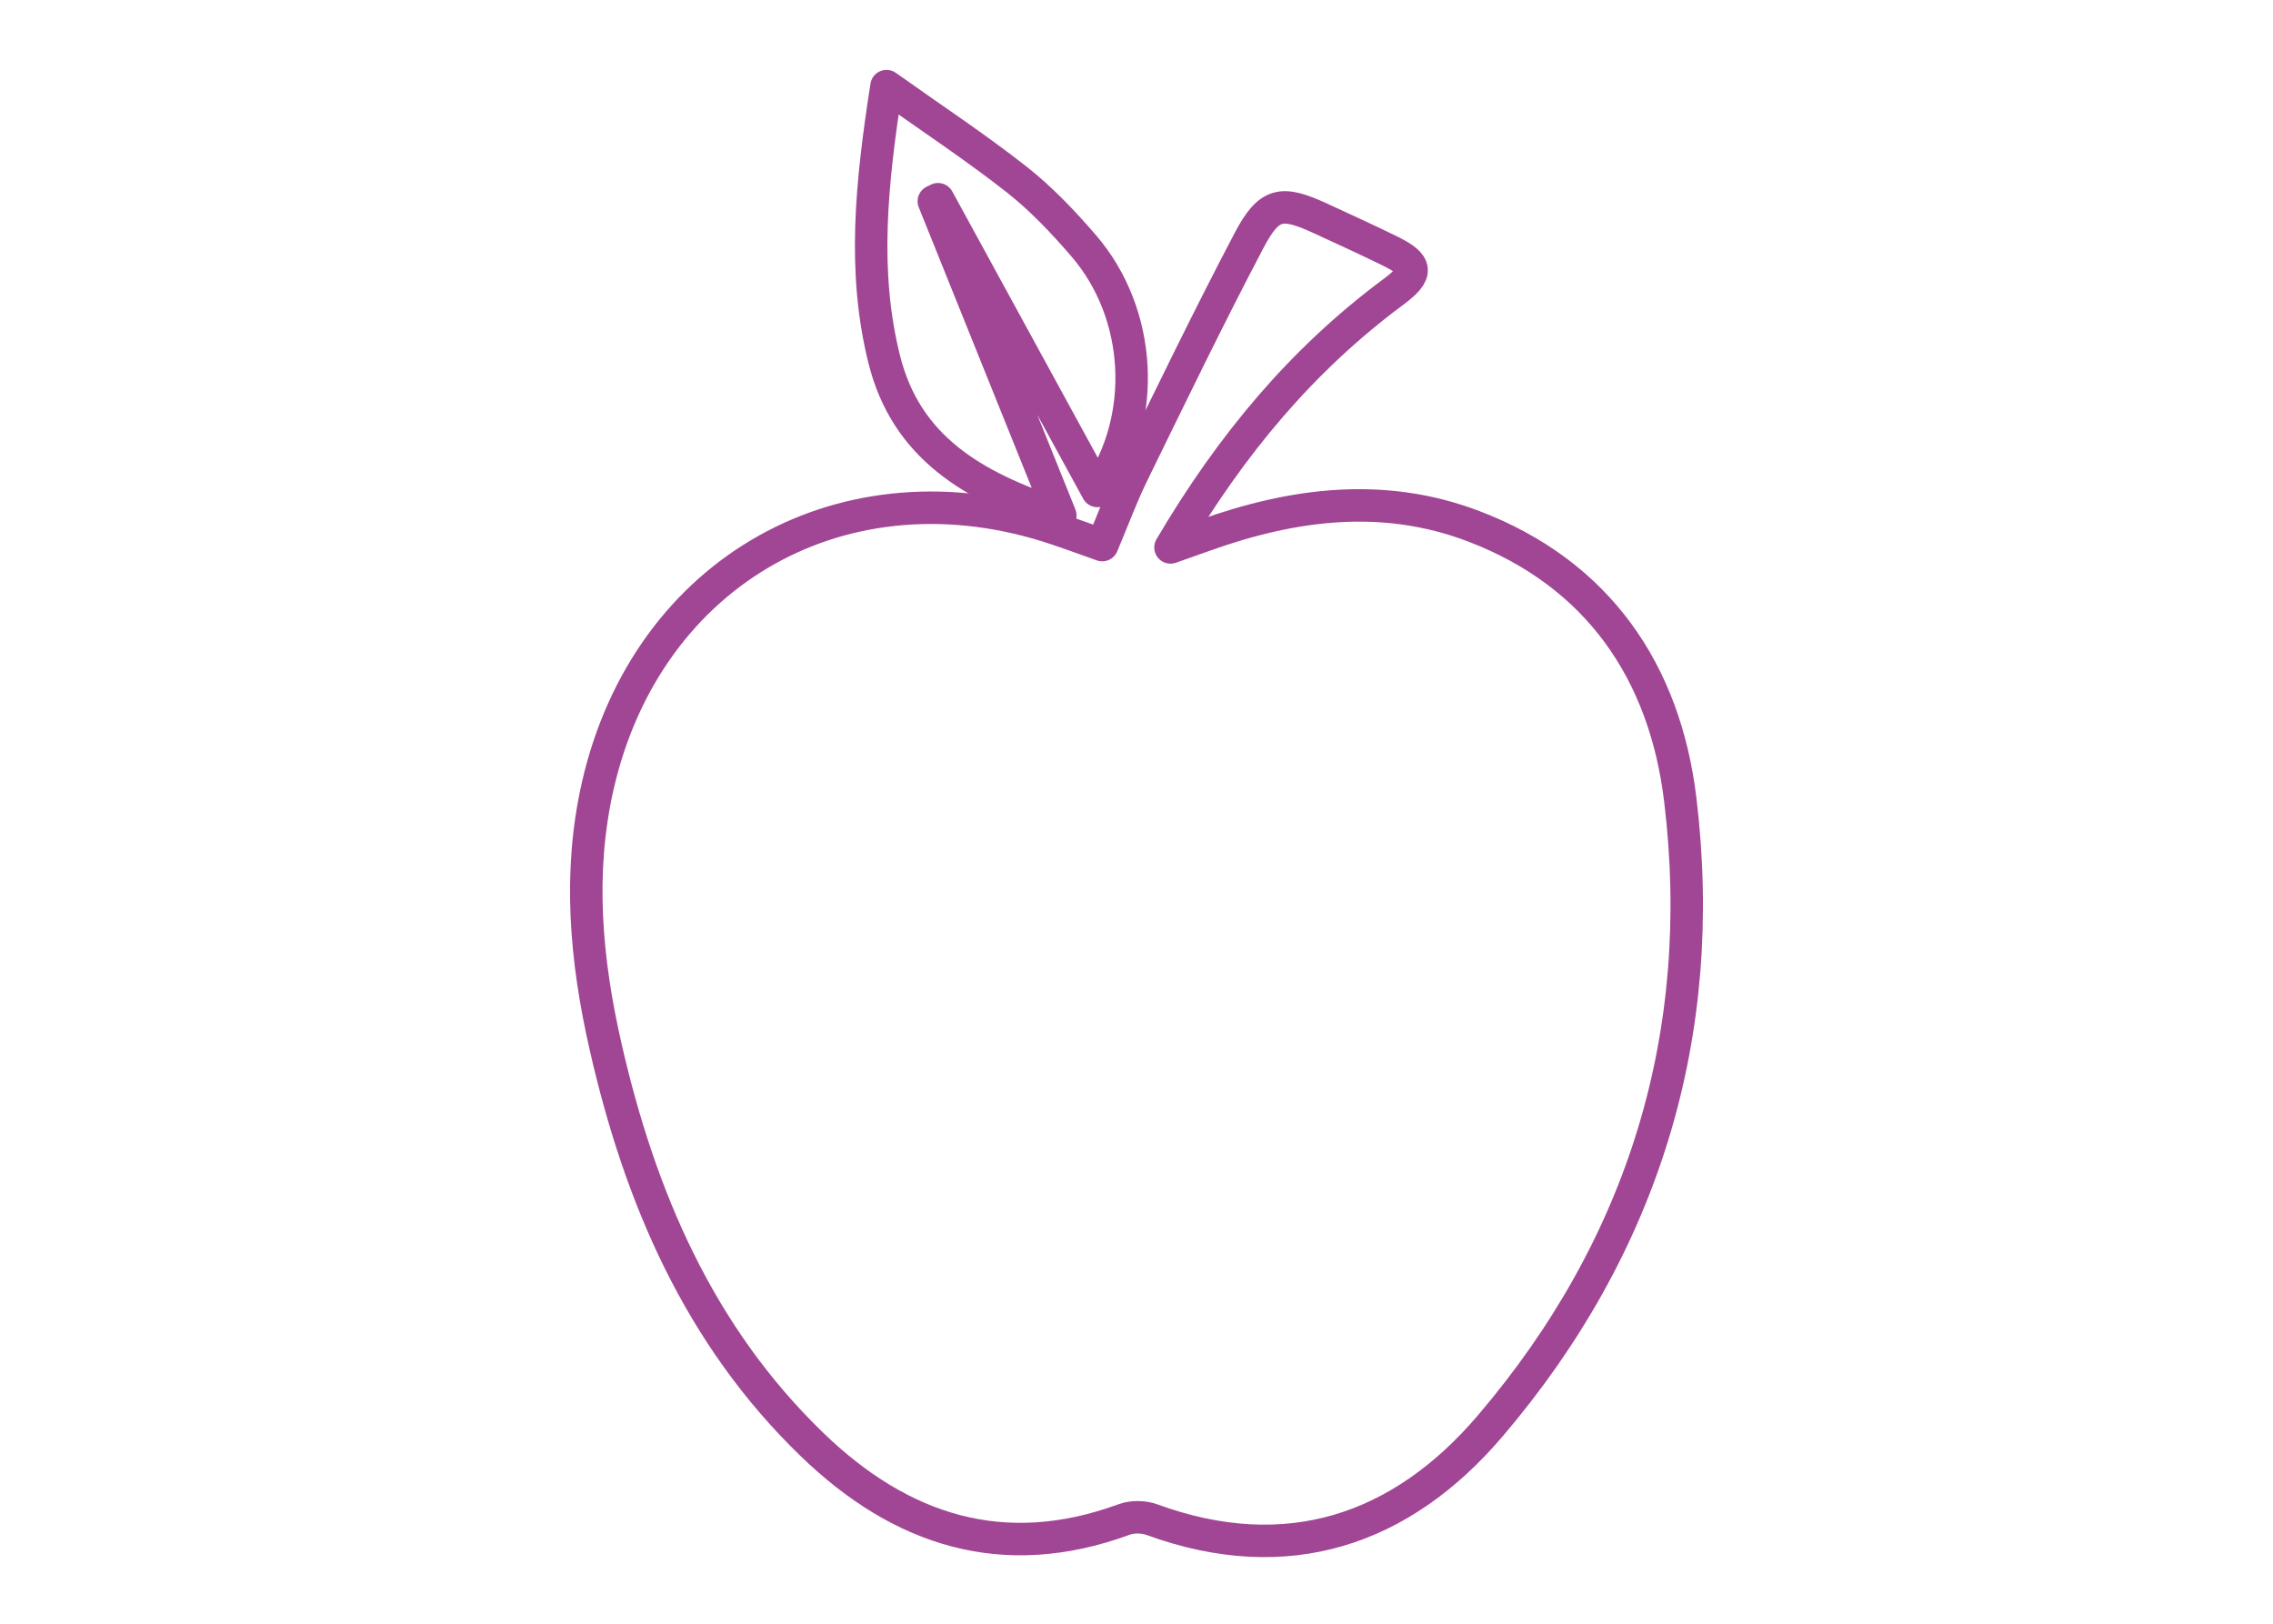 <?xml version="1.0" encoding="utf-8"?>
<!-- Generator: Adobe Illustrator 16.0.0, SVG Export Plug-In . SVG Version: 6.00 Build 0)  -->
<!DOCTYPE svg PUBLIC "-//W3C//DTD SVG 1.1//EN" "http://www.w3.org/Graphics/SVG/1.1/DTD/svg11.dtd">
<svg version="1.1" id="Layer_1" xmlns="http://www.w3.org/2000/svg" xmlns:xlink="http://www.w3.org/1999/xlink" x="0px" y="0px"
	 width="140px" height="100px" viewBox="0 0 140 100" enable-background="new 0 0 140 100" xml:space="preserve">
<g>
	
		<path fill-rule="evenodd" clip-rule="evenodd" fill="none" stroke="#A14694" stroke-width="2" stroke-linecap="round" stroke-linejoin="round" stroke-miterlimit="10" d="
		M103.493,49.254c-0.942-7.826-5.026-13.91-12.729-16.845c-5.552-2.114-11.108-1.394-16.572,0.563
		c-0.573,0.205-1.151,0.408-2.098,0.742c3.764-6.386,8.139-11.59,13.732-15.741c1.558-1.156,1.492-1.677-0.217-2.516
		c-1.418-0.693-2.854-1.351-4.288-2.011c-2.396-1.103-3.154-0.986-4.402,1.389c-2.482,4.722-4.808,9.53-7.153,14.323
		c-0.685,1.401-1.226,2.874-1.875,4.412c-1.057-0.374-1.954-0.705-2.863-1.008c-12.92-4.326-25.17,2.529-28.207,15.819
		c-1.229,5.384-0.734,10.76,0.477,16.072c2.111,9.273,5.762,17.801,12.739,24.532c5.455,5.263,11.768,7.325,19.199,4.595
		c0.507-0.189,1.205-0.178,1.717,0.011c8.327,3.038,15.363,0.643,20.83-5.771C101.225,76.748,105.236,63.718,103.493,49.254z"/>
	
		<path fill-rule="evenodd" clip-rule="evenodd" fill="none" stroke="#A14694" stroke-width="2" stroke-linecap="round" stroke-linejoin="round" stroke-miterlimit="10" d="
		M65.309,31.746c-2.721-6.757-5.256-13.053-7.792-19.351c0.087-0.042,0.172-0.084,0.259-0.126
		c3.254,5.954,6.508,11.908,9.819,17.968c3.109-4.547,2.729-10.931-0.83-15.079c-1.263-1.467-2.619-2.901-4.132-4.093
		c-2.488-1.958-5.142-3.706-8.03-5.761c-0.933,5.994-1.49,11.41-0.143,16.818C55.804,27.518,59.879,29.965,65.309,31.746z"/>
</g>
</svg>
